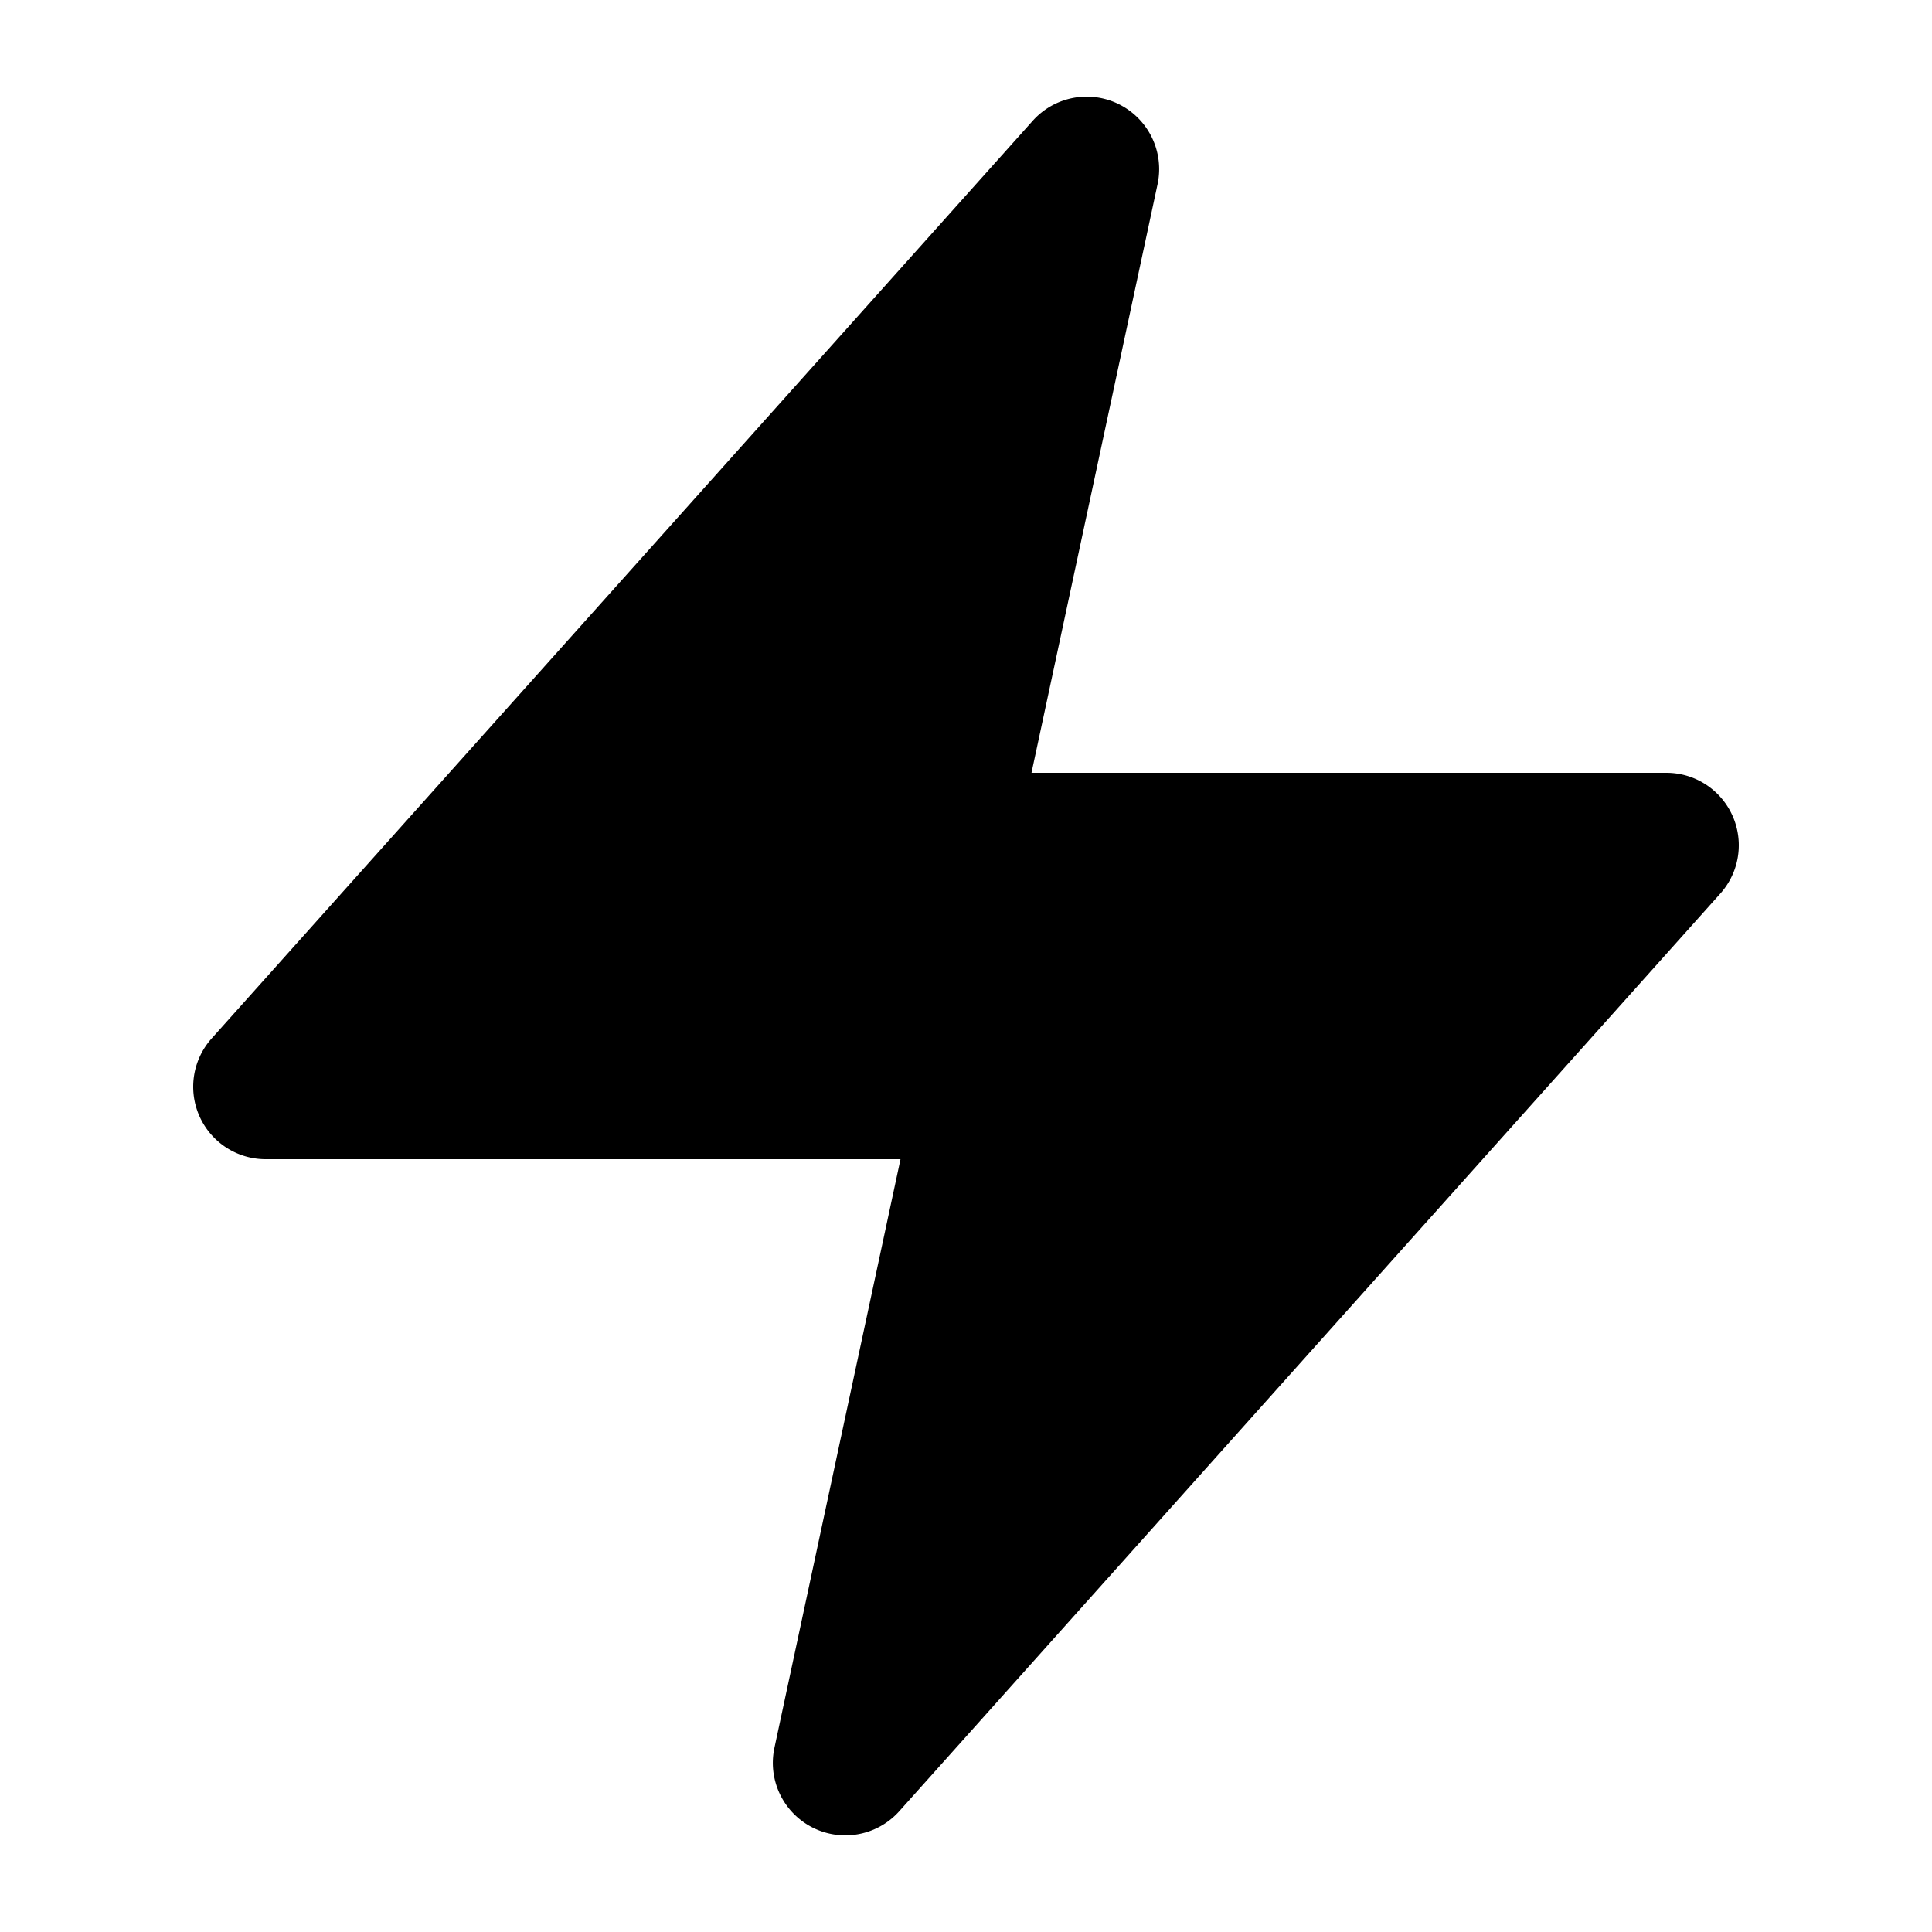 <svg xmlns="http://www.w3.org/2000/svg" viewBox="0 0 20 20" fill="currentColor" class="size-5">
  <path d="M11.983 1.907a.75.75 0 0 0-1.292-.657l-8.5 9.5A.75.75 0 0 0 2.75 12h6.572l-1.305 6.093a.75.75 0 0 0 1.292.657l8.5-9.5A.75.75 0 0 0 17.25 8h-6.572l1.305-6.093Z" />
</svg>


